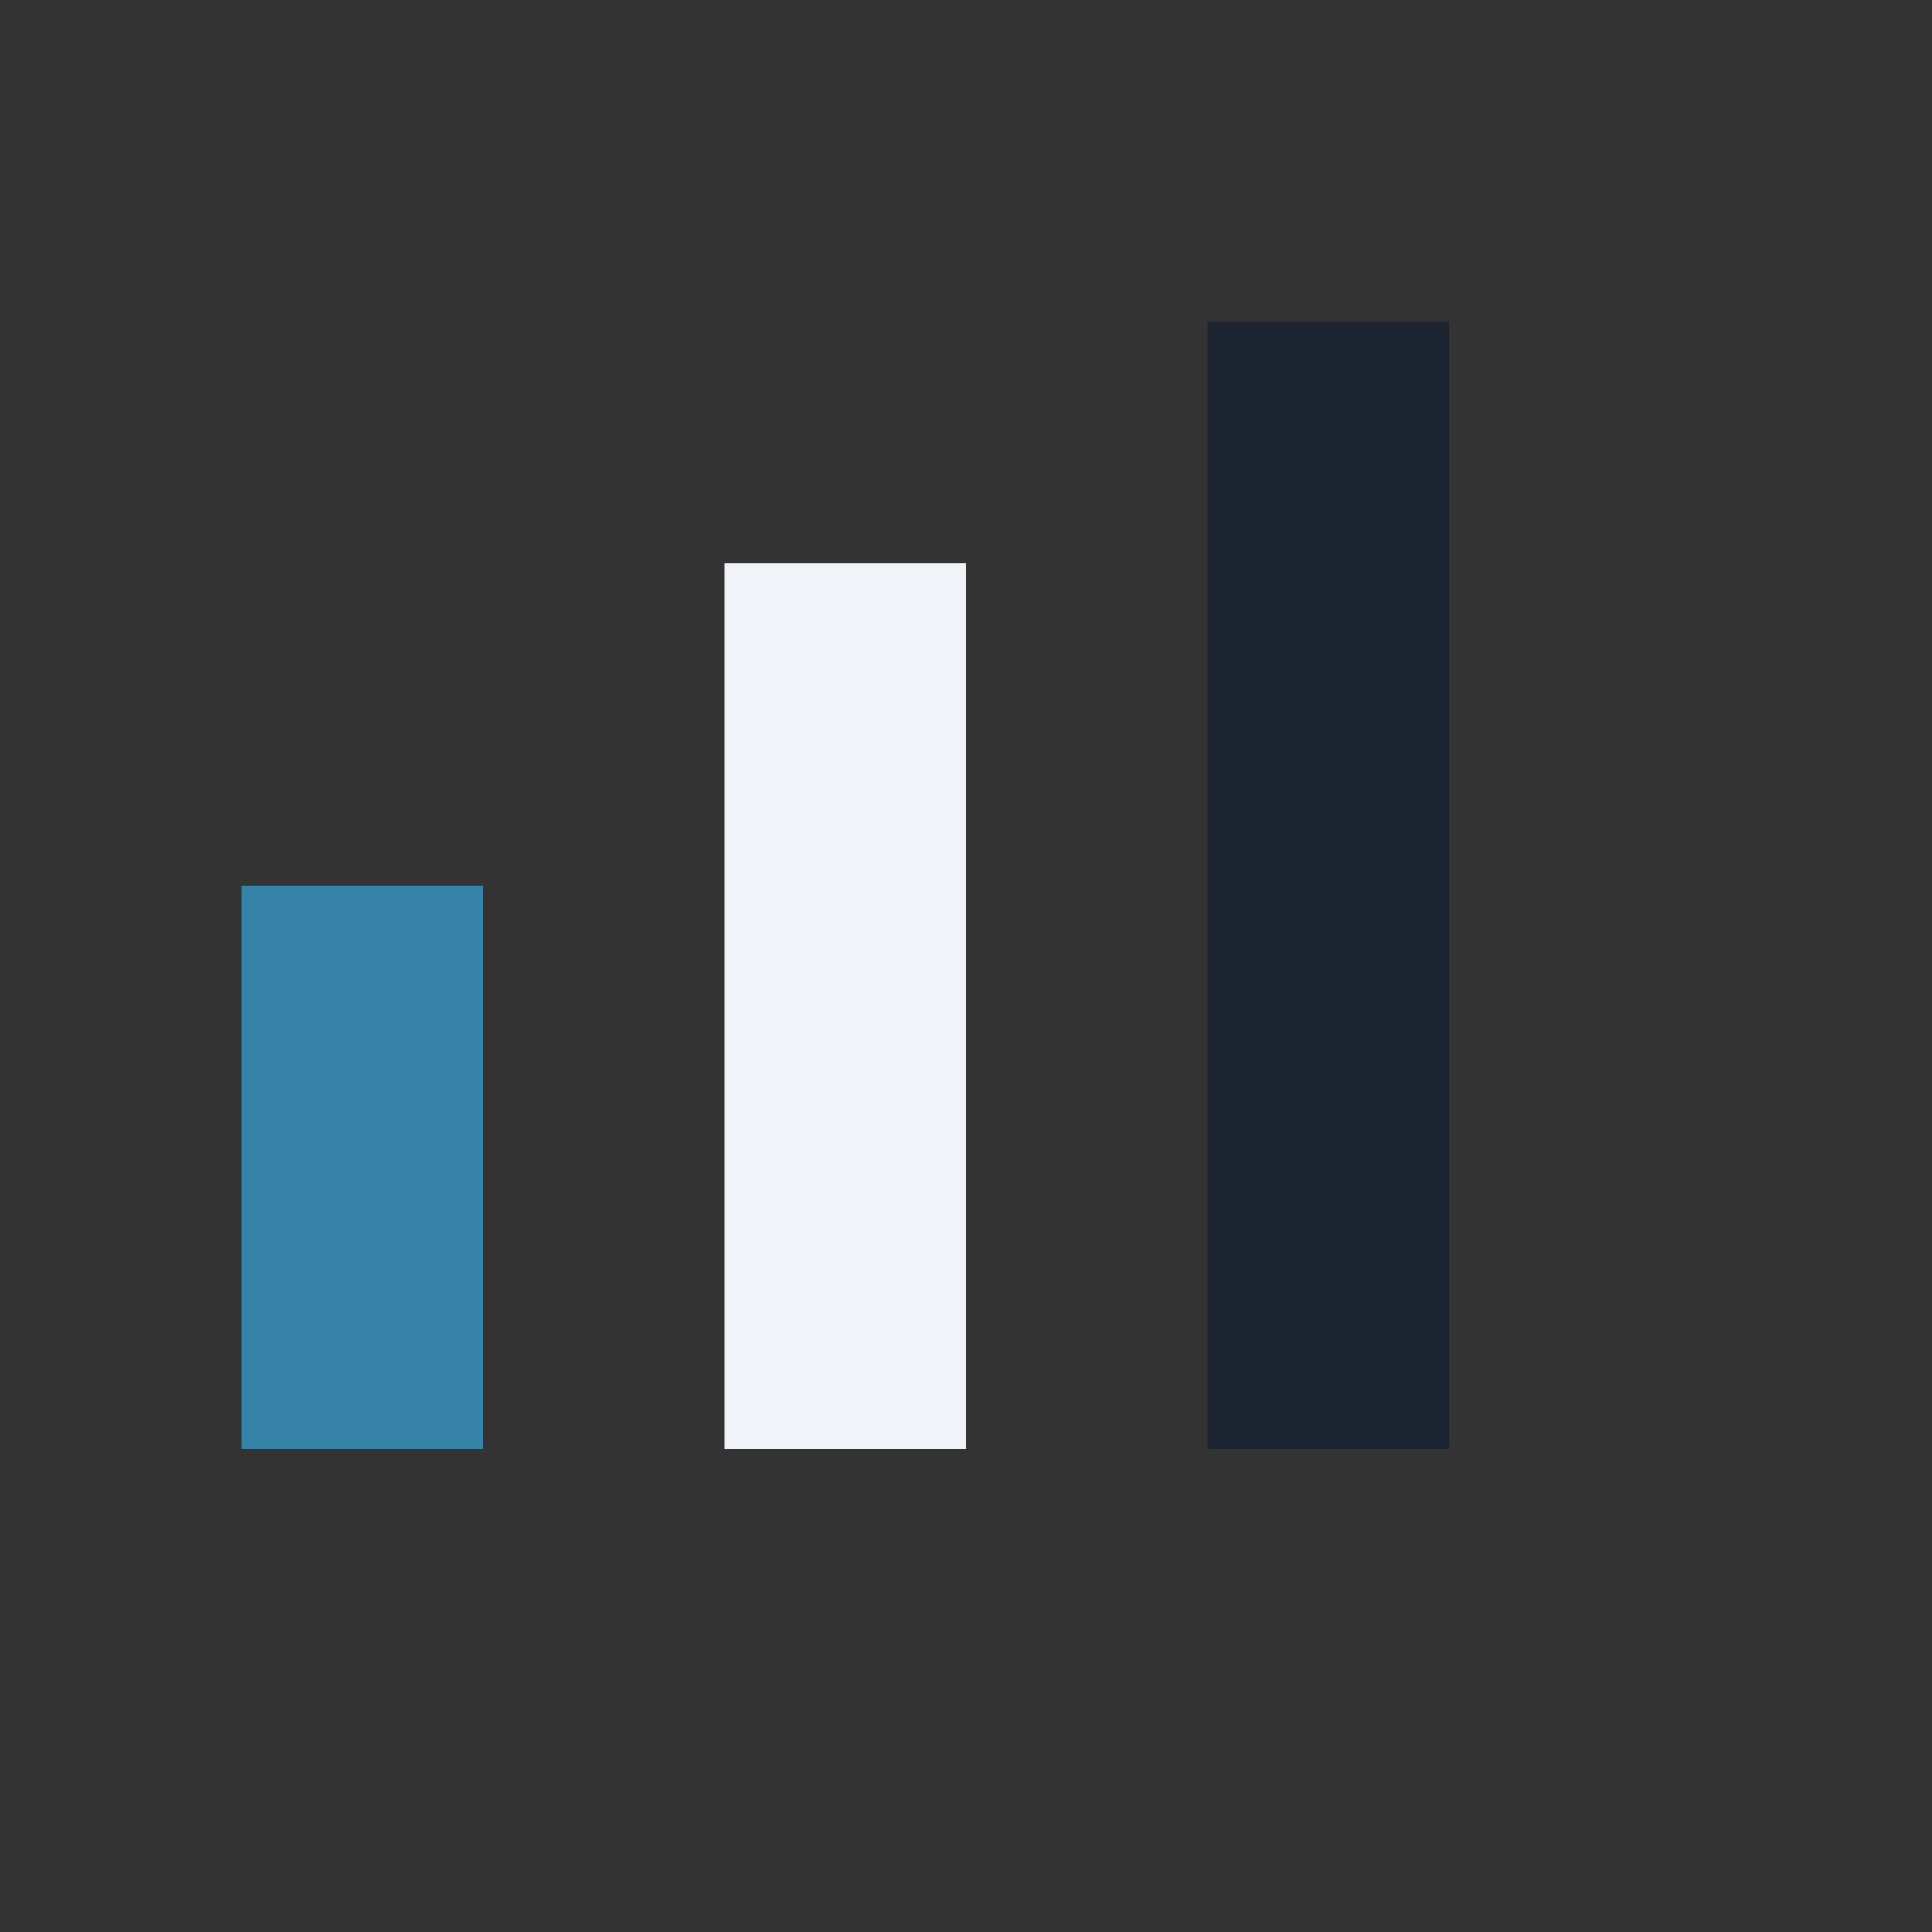 <?xml version="1.0" encoding="UTF-8"?>
<svg xmlns="http://www.w3.org/2000/svg" width="24" height="24" viewBox="0 0 24 24"><rect x="0" y="0" width="24" height="24" fill="#333333" stroke="none"/><rect x="3" y="11" width="3" height="7" fill="#3584A7"/><rect x="9" y="7" width="3" height="11" fill="#F0F4F9"/><rect x="15" y="4" width="3" height="14" fill="#1C2331"/></svg>